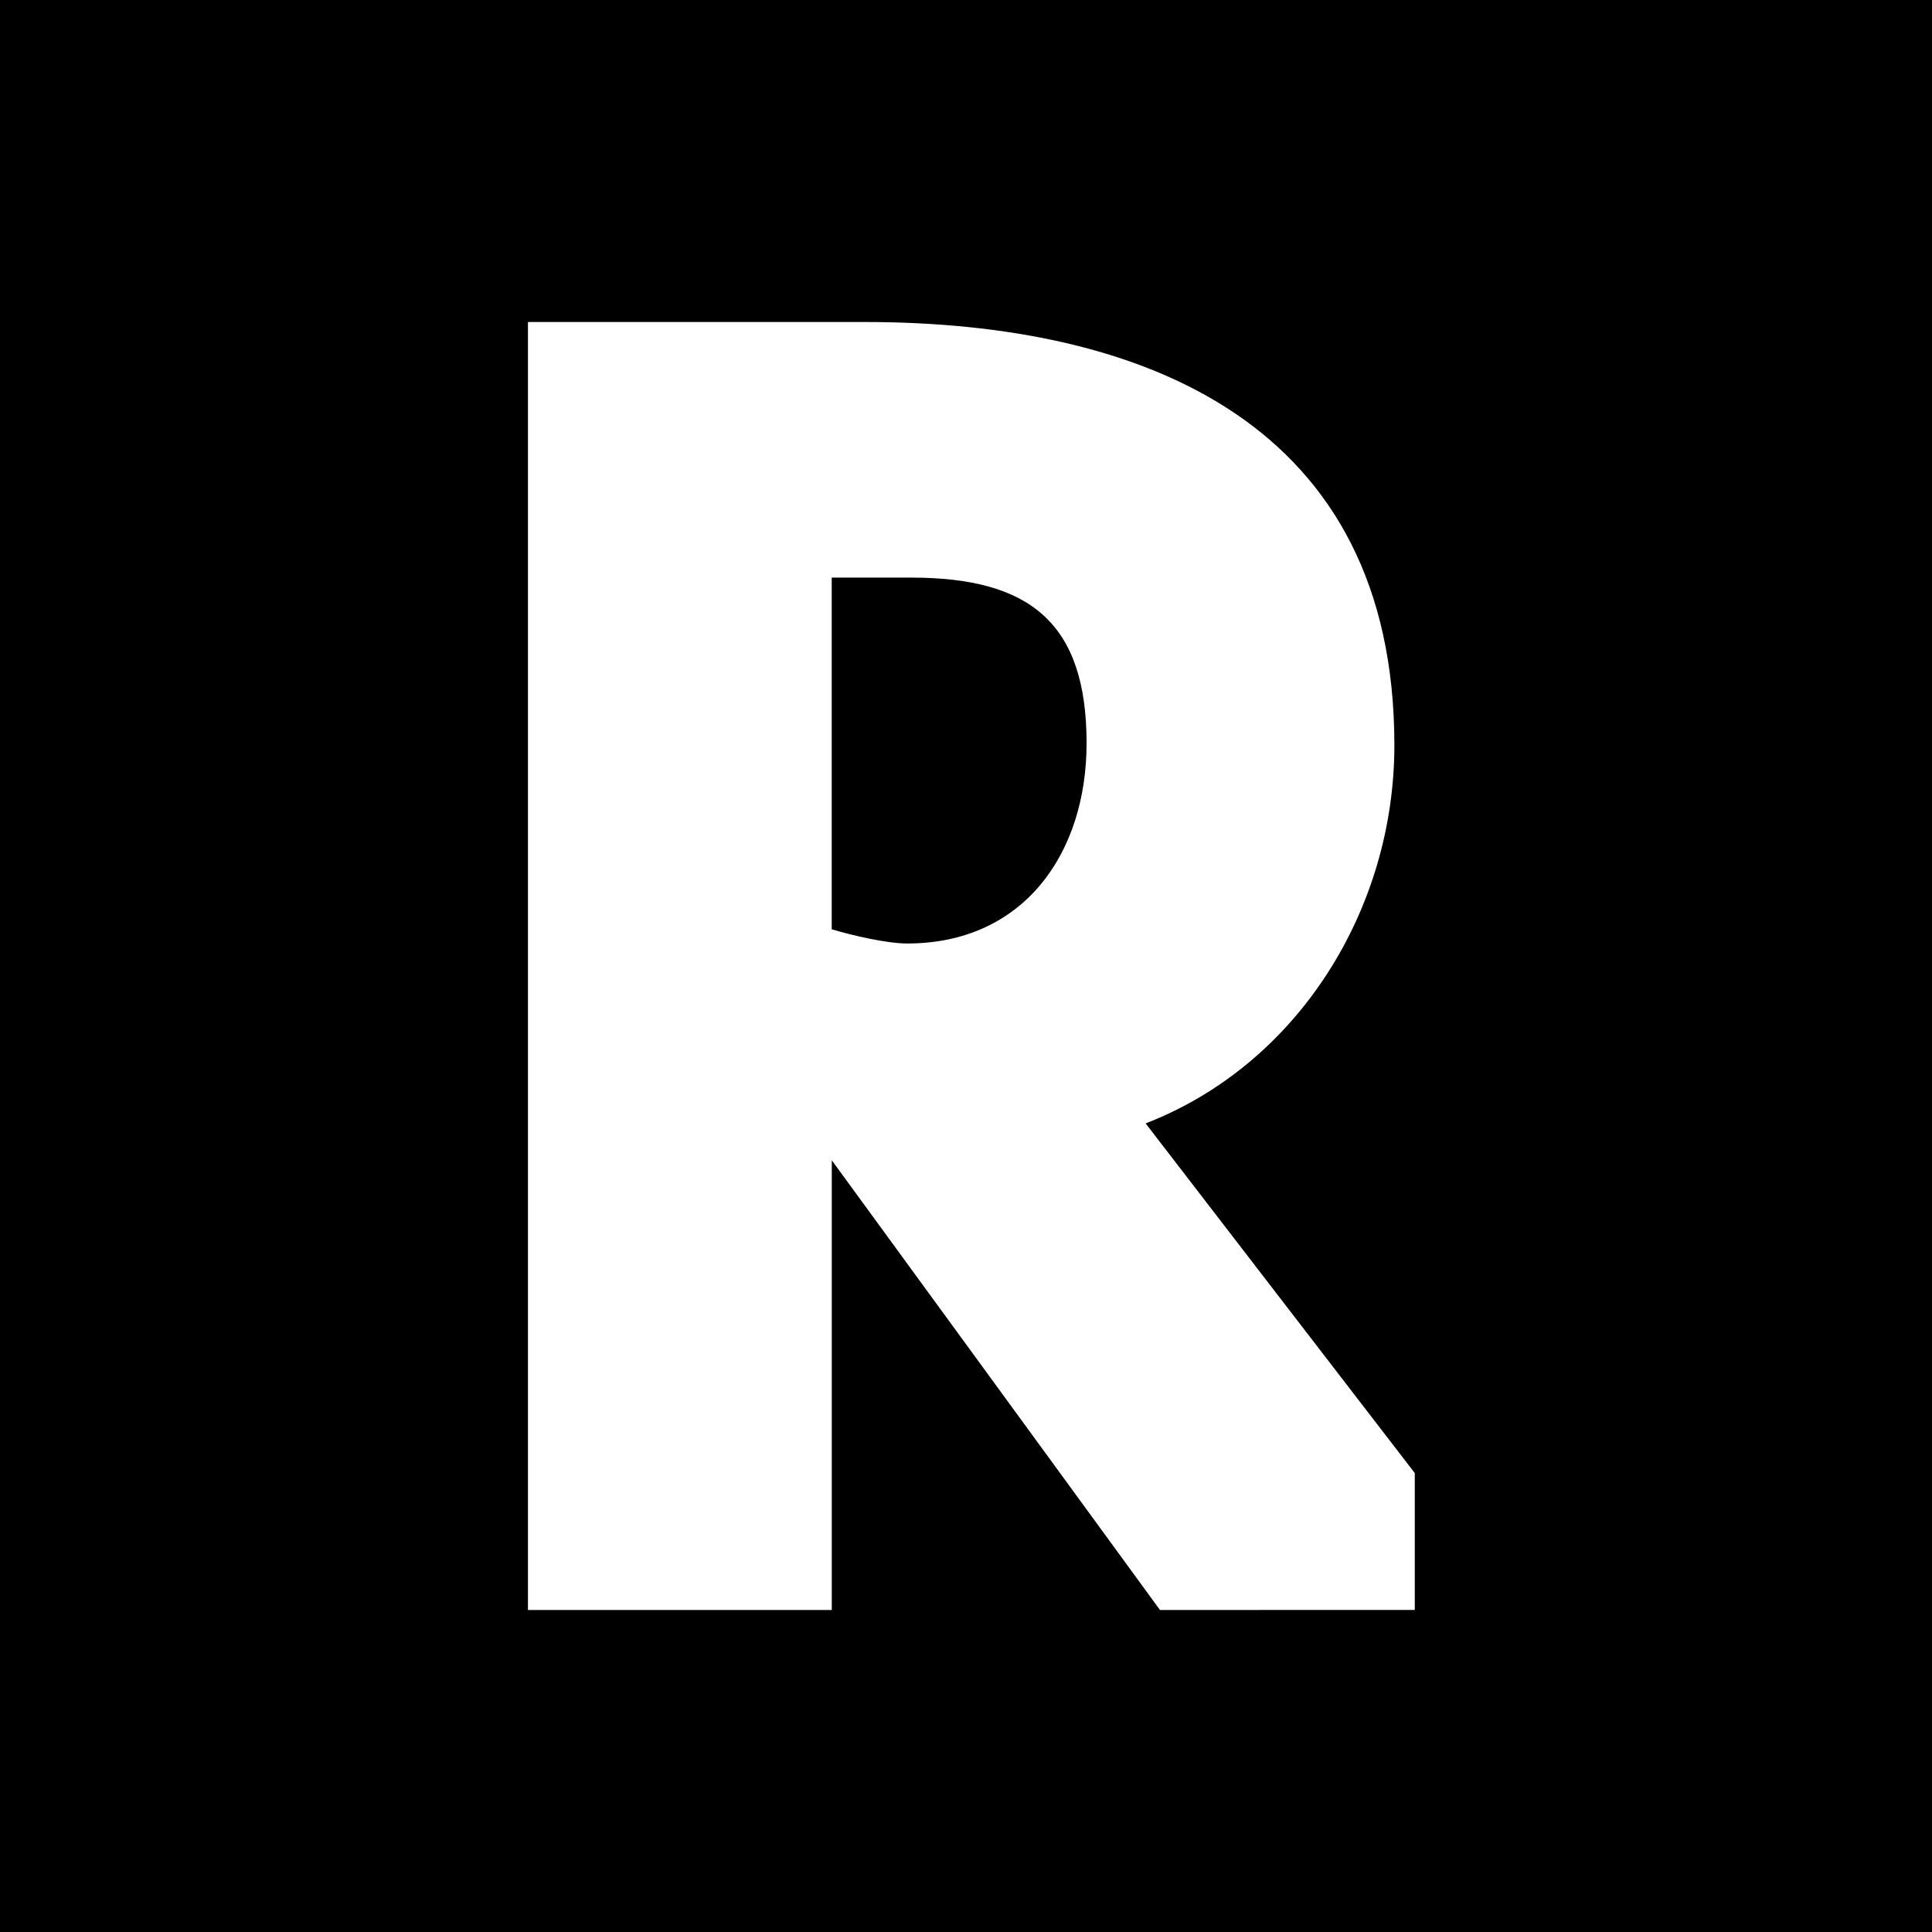 <svg width="180" height="180" viewBox="0 0 180 180" fill="none" xmlns="http://www.w3.org/2000/svg">
<rect width="180" height="180" fill="black"/>
<path d="M108.073 150L77.496 108.1V150H49.188V30H80.528C106.742 30 129.911 39.528 129.911 69.43C129.911 84.668 120.989 99.143 106.736 104.665L131.811 137.243V149.994L108.073 150ZM84.904 53.814H77.49V86.58C79.391 87.15 82.623 87.903 84.523 87.903C95.345 87.903 101.234 79.528 101.234 69.241C101.234 58.008 95.92 53.814 84.904 53.814Z" fill="white"/>
</svg>
